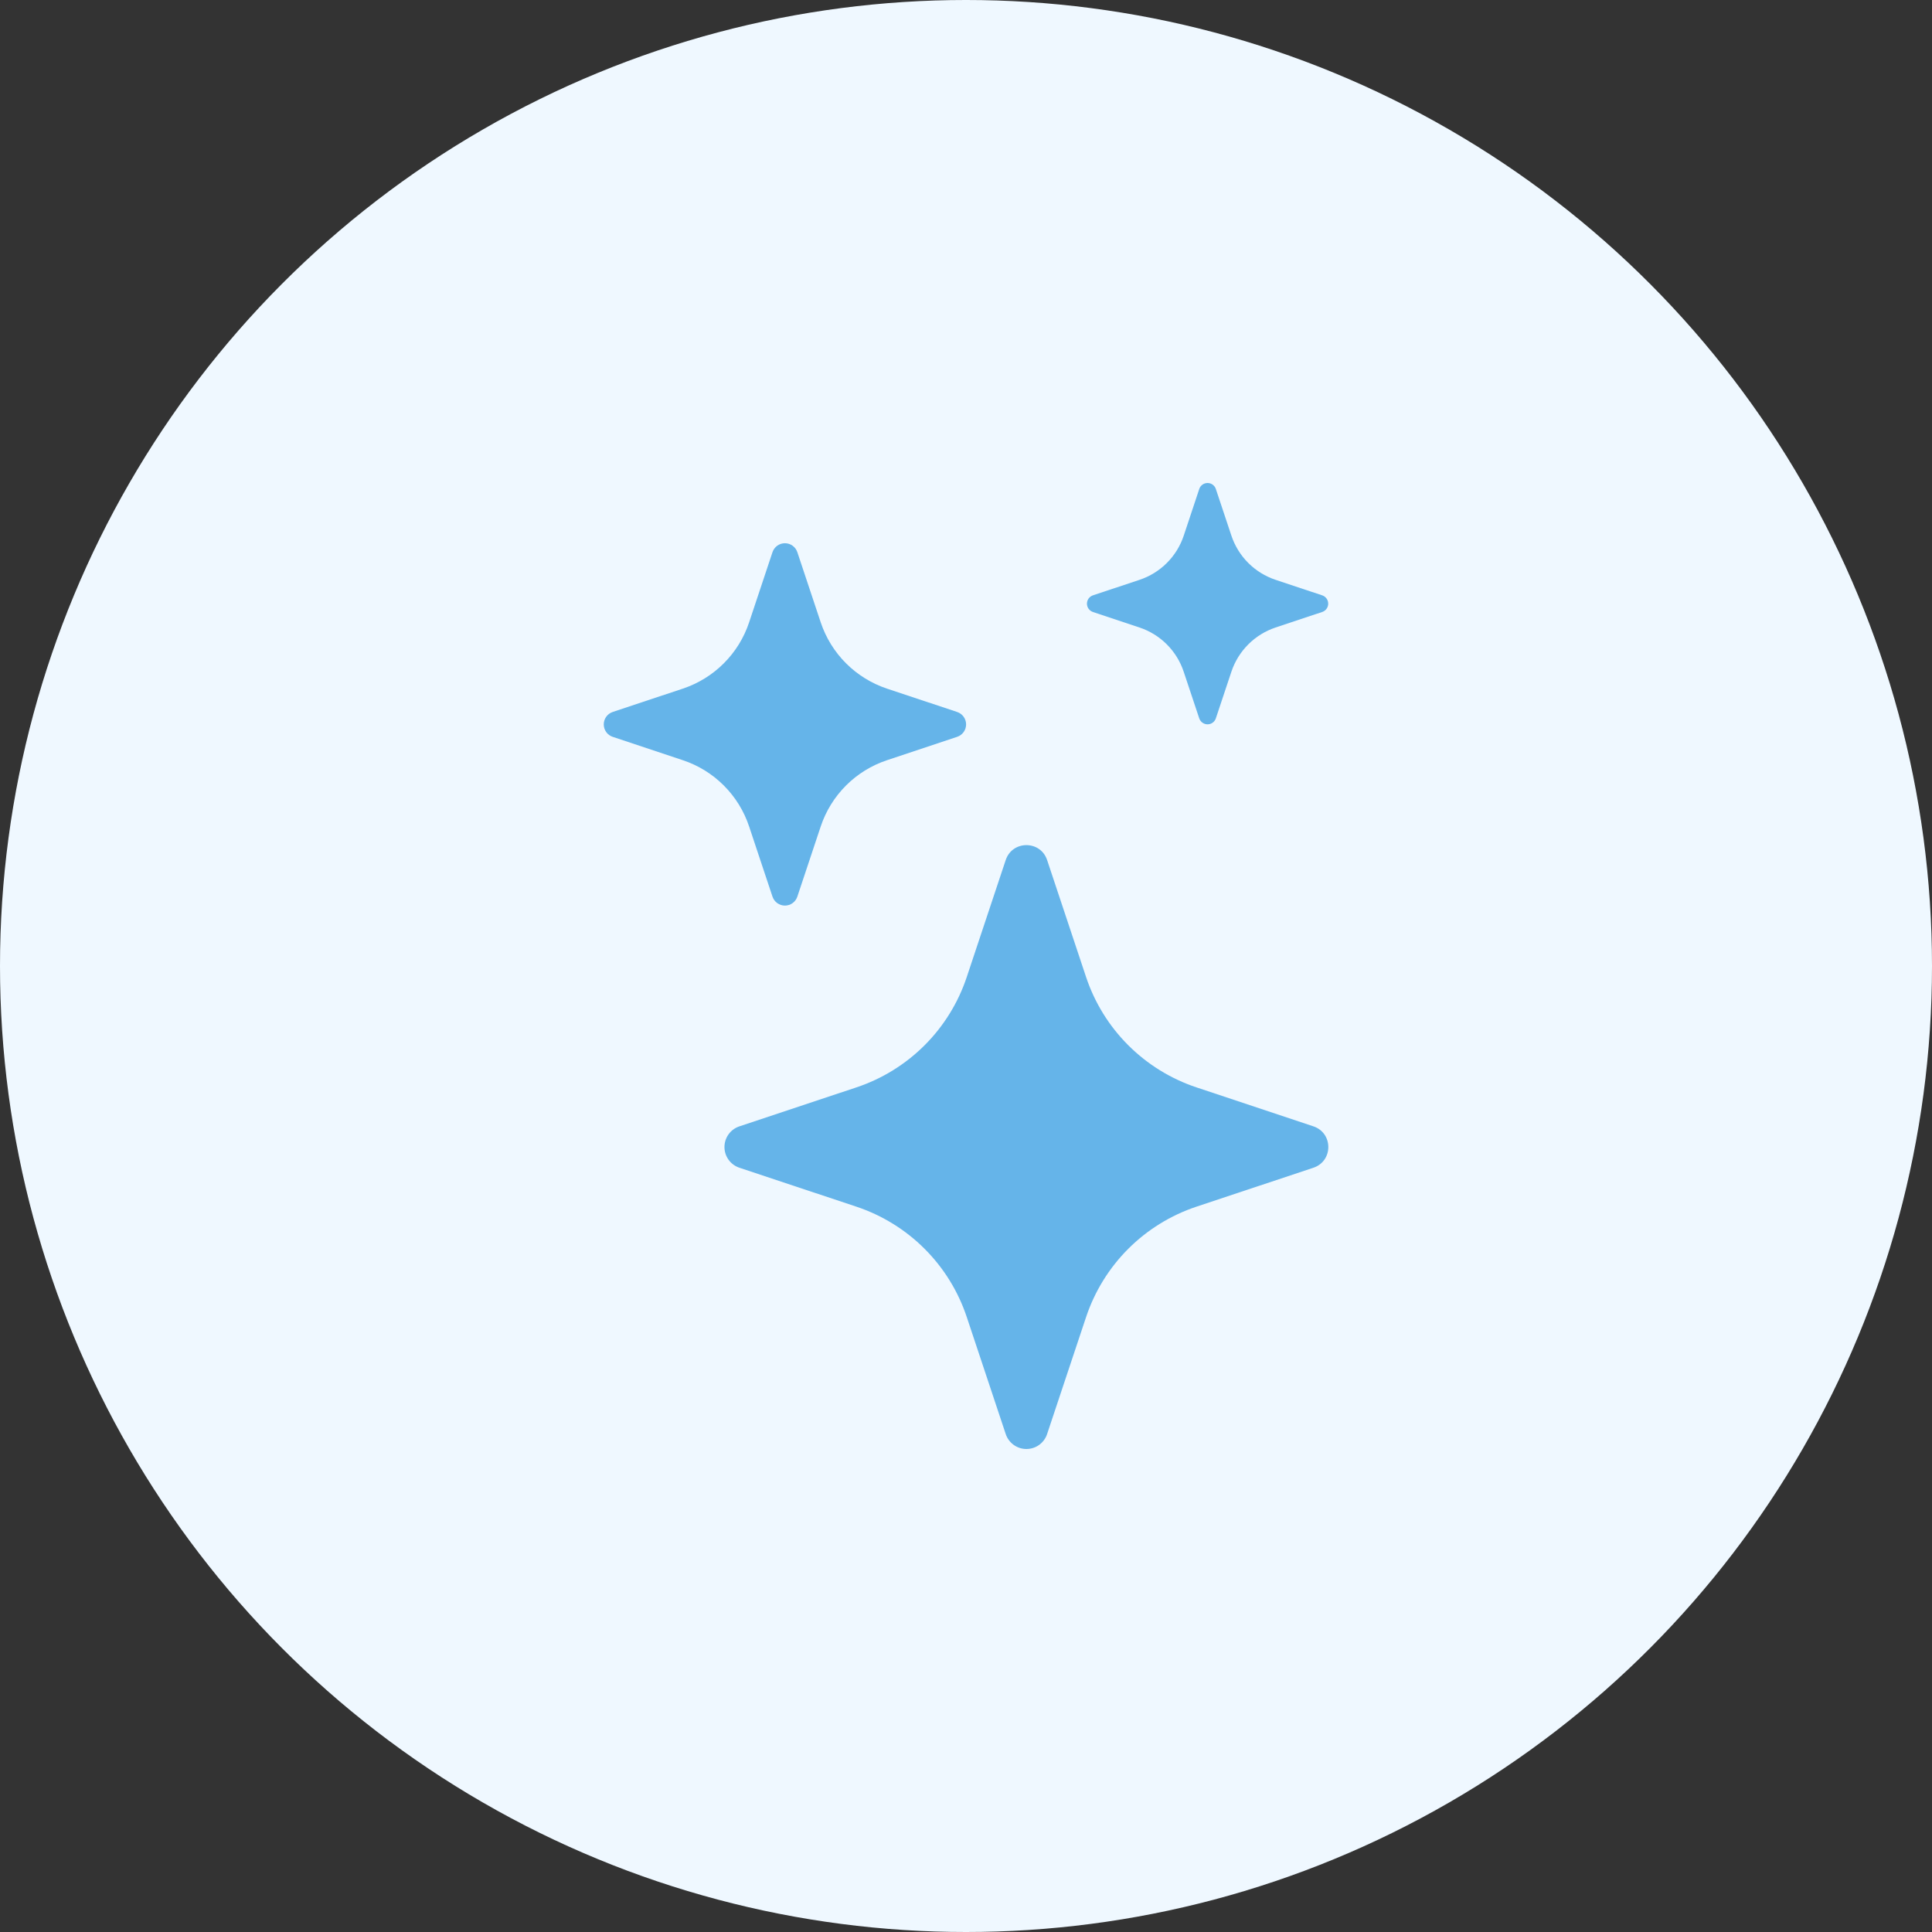 <svg width="96" height="96" viewBox="0 0 96 96" fill="none" xmlns="http://www.w3.org/2000/svg">
<rect x="0" y="0" width="96" height="96" fill="#333333" stroke="none"/>
<circle cx="48" cy="48" r="48" fill="#EFF8FF"/>
<path d="M49.973 42.736C50.303 41.746 51.701 41.746 52.031 42.736L53.966 48.547C54.392 49.825 55.11 50.986 56.062 51.937C57.015 52.889 58.176 53.606 59.453 54.032L65.261 55.967C66.251 56.297 66.251 57.694 65.261 58.025L59.45 59.959C58.173 60.385 57.012 61.103 56.06 62.055C55.108 63.008 54.392 64.169 53.966 65.447L52.031 71.254C51.96 71.471 51.822 71.66 51.638 71.794C51.453 71.928 51.23 72 51.002 72C50.774 72 50.552 71.928 50.367 71.794C50.182 71.66 50.044 71.471 49.973 71.254L48.038 65.444C47.613 64.166 46.896 63.006 45.944 62.054C44.992 61.102 43.831 60.385 42.554 59.959L36.743 58.025C36.527 57.953 36.338 57.816 36.204 57.631C36.07 57.446 35.998 57.224 35.998 56.995C35.998 56.767 36.07 56.545 36.204 56.36C36.338 56.175 36.527 56.038 36.743 55.967L42.554 54.032C43.831 53.606 44.992 52.889 45.944 51.937C46.896 50.985 47.613 49.825 48.038 48.547L49.973 42.736ZM38.384 27.439C38.427 27.31 38.51 27.197 38.621 27.116C38.732 27.036 38.865 26.993 39.002 26.993C39.139 26.993 39.273 27.036 39.383 27.116C39.495 27.197 39.577 27.31 39.62 27.439L40.781 30.925C41.3 32.48 42.518 33.697 44.072 34.217L47.558 35.377C47.688 35.42 47.801 35.503 47.882 35.614C47.962 35.725 48.005 35.859 48.005 35.995C48.005 36.132 47.962 36.266 47.882 36.377C47.801 36.488 47.688 36.571 47.558 36.614L44.072 37.775C43.306 38.03 42.609 38.46 42.038 39.031C41.467 39.603 41.037 40.299 40.781 41.066L39.62 44.551C39.577 44.681 39.495 44.794 39.383 44.875C39.273 44.955 39.139 44.998 39.002 44.998C38.865 44.998 38.732 44.955 38.621 44.875C38.51 44.794 38.427 44.681 38.384 44.551L37.223 41.066C36.968 40.299 36.538 39.603 35.966 39.031C35.395 38.46 34.699 38.03 33.932 37.775L30.446 36.614C30.316 36.571 30.203 36.488 30.123 36.377C30.043 36.266 30 36.132 30 35.995C30 35.859 30.043 35.725 30.123 35.614C30.203 35.503 30.316 35.42 30.446 35.377L33.932 34.217C34.699 33.961 35.395 33.531 35.966 32.96C36.538 32.388 36.968 31.692 37.223 30.925L38.384 27.439ZM59.591 24.293C59.621 24.207 59.676 24.133 59.75 24.081C59.824 24.028 59.912 24 60.002 24C60.093 24 60.181 24.028 60.255 24.081C60.328 24.133 60.384 24.207 60.413 24.293L61.187 26.614C61.532 27.652 62.345 28.465 63.383 28.811L65.705 29.584C65.791 29.614 65.865 29.67 65.917 29.743C65.97 29.817 65.998 29.905 65.998 29.995C65.998 30.086 65.97 30.174 65.917 30.248C65.865 30.321 65.791 30.377 65.705 30.407L63.383 31.18C62.872 31.351 62.407 31.638 62.026 32.019C61.645 32.4 61.358 32.865 61.187 33.377L60.413 35.699C60.384 35.784 60.328 35.858 60.255 35.91C60.181 35.963 60.093 35.991 60.002 35.991C59.912 35.991 59.824 35.963 59.75 35.91C59.676 35.858 59.621 35.784 59.591 35.699L58.817 33.377C58.647 32.865 58.36 32.4 57.979 32.019C57.598 31.638 57.133 31.351 56.621 31.18L54.302 30.407C54.217 30.377 54.143 30.321 54.09 30.248C54.038 30.174 54.01 30.086 54.01 29.995C54.01 29.905 54.038 29.817 54.09 29.743C54.143 29.67 54.217 29.614 54.302 29.584L56.624 28.811C57.662 28.465 58.475 27.652 58.82 26.614L59.591 24.296V24.293Z" fill="#65B4E9"/>
</svg>
